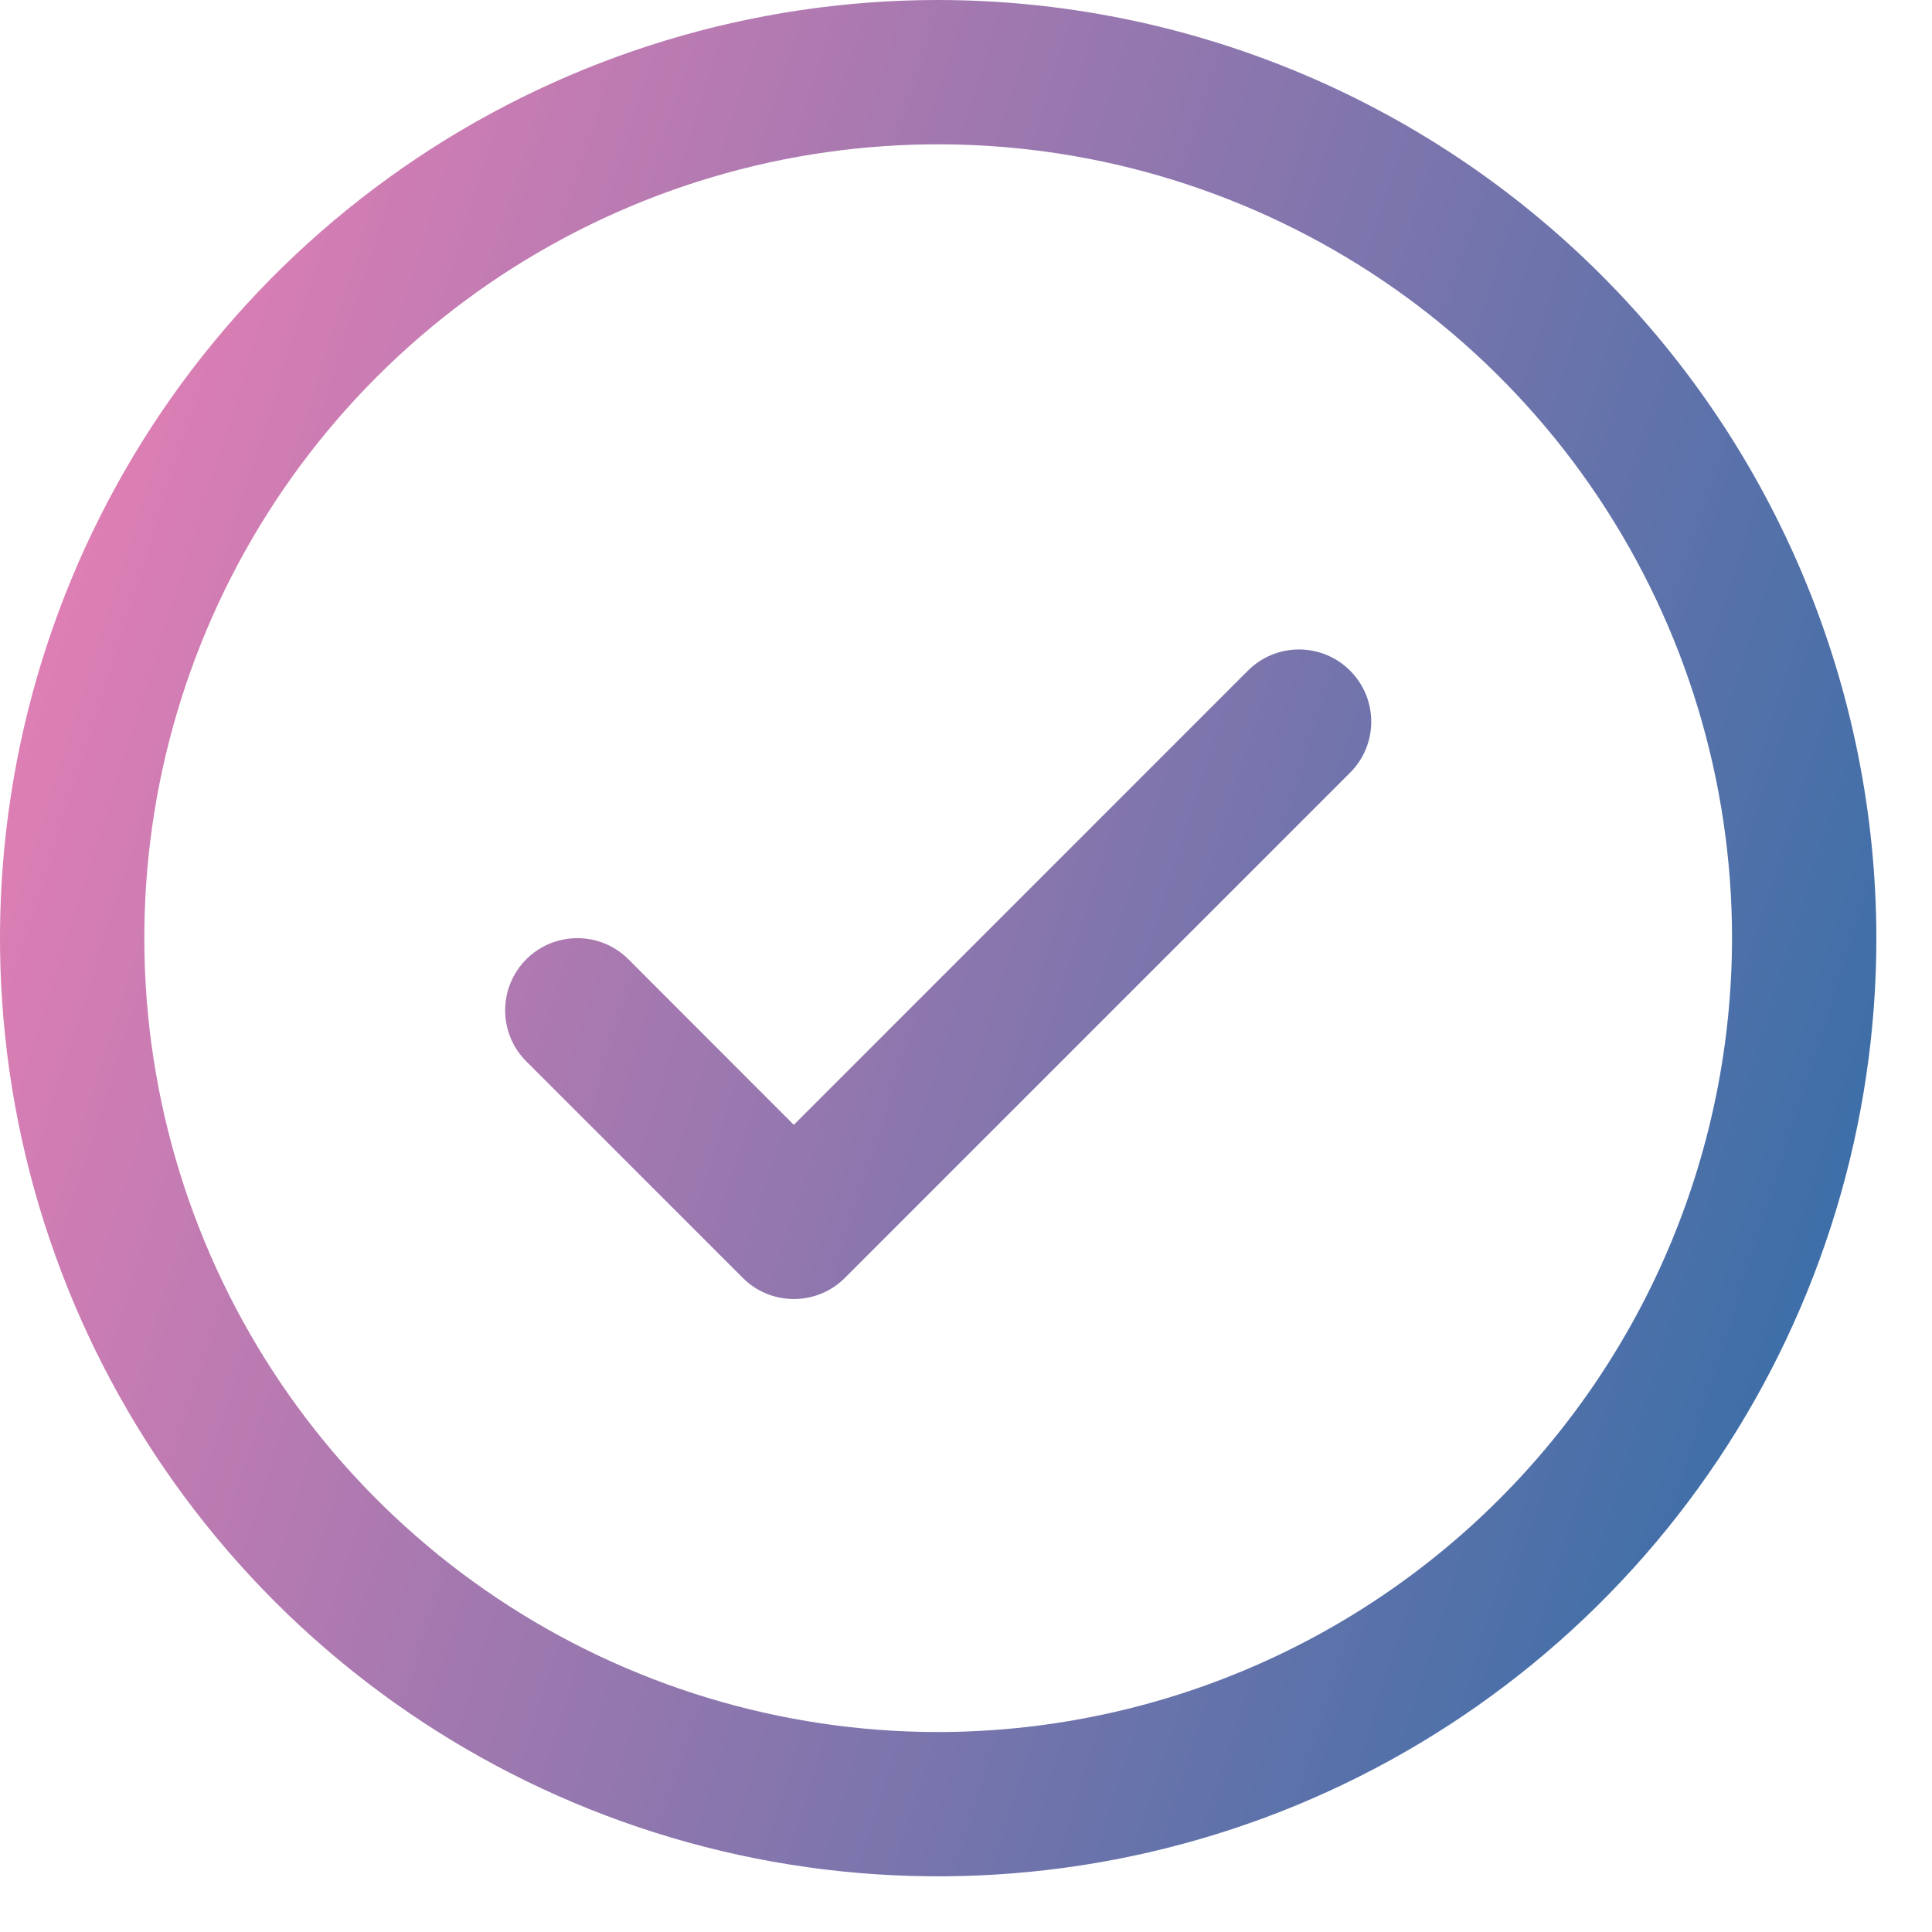 <svg width="24" height="24" viewBox="0 0 24 24" fill="none" xmlns="http://www.w3.org/2000/svg">
<path d="M16.771 8.331C16.854 8.414 16.921 8.513 16.966 8.622C17.011 8.73 17.034 8.847 17.034 8.965C17.034 9.083 17.011 9.199 16.966 9.308C16.921 9.417 16.854 9.516 16.771 9.599L10.496 15.874C10.412 15.958 10.313 16.024 10.205 16.069C10.096 16.114 9.979 16.137 9.861 16.137C9.744 16.137 9.627 16.114 9.518 16.069C9.409 16.024 9.31 15.958 9.227 15.874L6.538 13.185C6.369 13.017 6.275 12.789 6.275 12.551C6.275 12.313 6.369 12.085 6.538 11.916C6.706 11.748 6.934 11.654 7.172 11.654C7.41 11.654 7.638 11.748 7.806 11.916L9.861 13.973L15.502 8.331C15.586 8.247 15.685 8.181 15.793 8.136C15.902 8.091 16.019 8.068 16.137 8.068C16.255 8.068 16.371 8.091 16.48 8.136C16.589 8.181 16.688 8.247 16.771 8.331ZM23.309 11.654C23.309 13.959 22.625 16.212 21.345 18.129C20.064 20.046 18.244 21.539 16.114 22.422C13.985 23.303 11.641 23.534 9.381 23.085C7.12 22.635 5.043 21.525 3.413 19.895C1.784 18.265 0.674 16.189 0.224 13.928C-0.226 11.667 0.005 9.324 0.887 7.194C1.769 5.065 3.263 3.245 5.18 1.964C7.096 0.684 9.349 0 11.654 0C14.744 0.003 17.707 1.232 19.892 3.417C22.076 5.602 23.305 8.564 23.309 11.654ZM21.516 11.654C21.516 9.704 20.937 7.797 19.854 6.176C18.77 4.554 17.23 3.29 15.428 2.544C13.626 1.797 11.643 1.602 9.73 1.982C7.818 2.363 6.06 3.302 4.681 4.681C3.302 6.06 2.363 7.818 1.982 9.73C1.602 11.643 1.797 13.626 2.544 15.428C3.29 17.23 4.554 18.77 6.176 19.854C7.797 20.937 9.704 21.516 11.654 21.516C14.269 21.513 16.775 20.473 18.624 18.624C20.473 16.775 21.513 14.269 21.516 11.654Z" fill="url(#paint0_linear_336_961)"/>
<defs>
<linearGradient id="paint0_linear_336_961" x1="0" y1="0" x2="27.679" y2="8.73" gradientUnits="userSpaceOnUse">
<stop stop-color="#F280B6"/>
<stop offset="1" stop-color="#2B6DA6"/>
</linearGradient>
</defs>
</svg>
